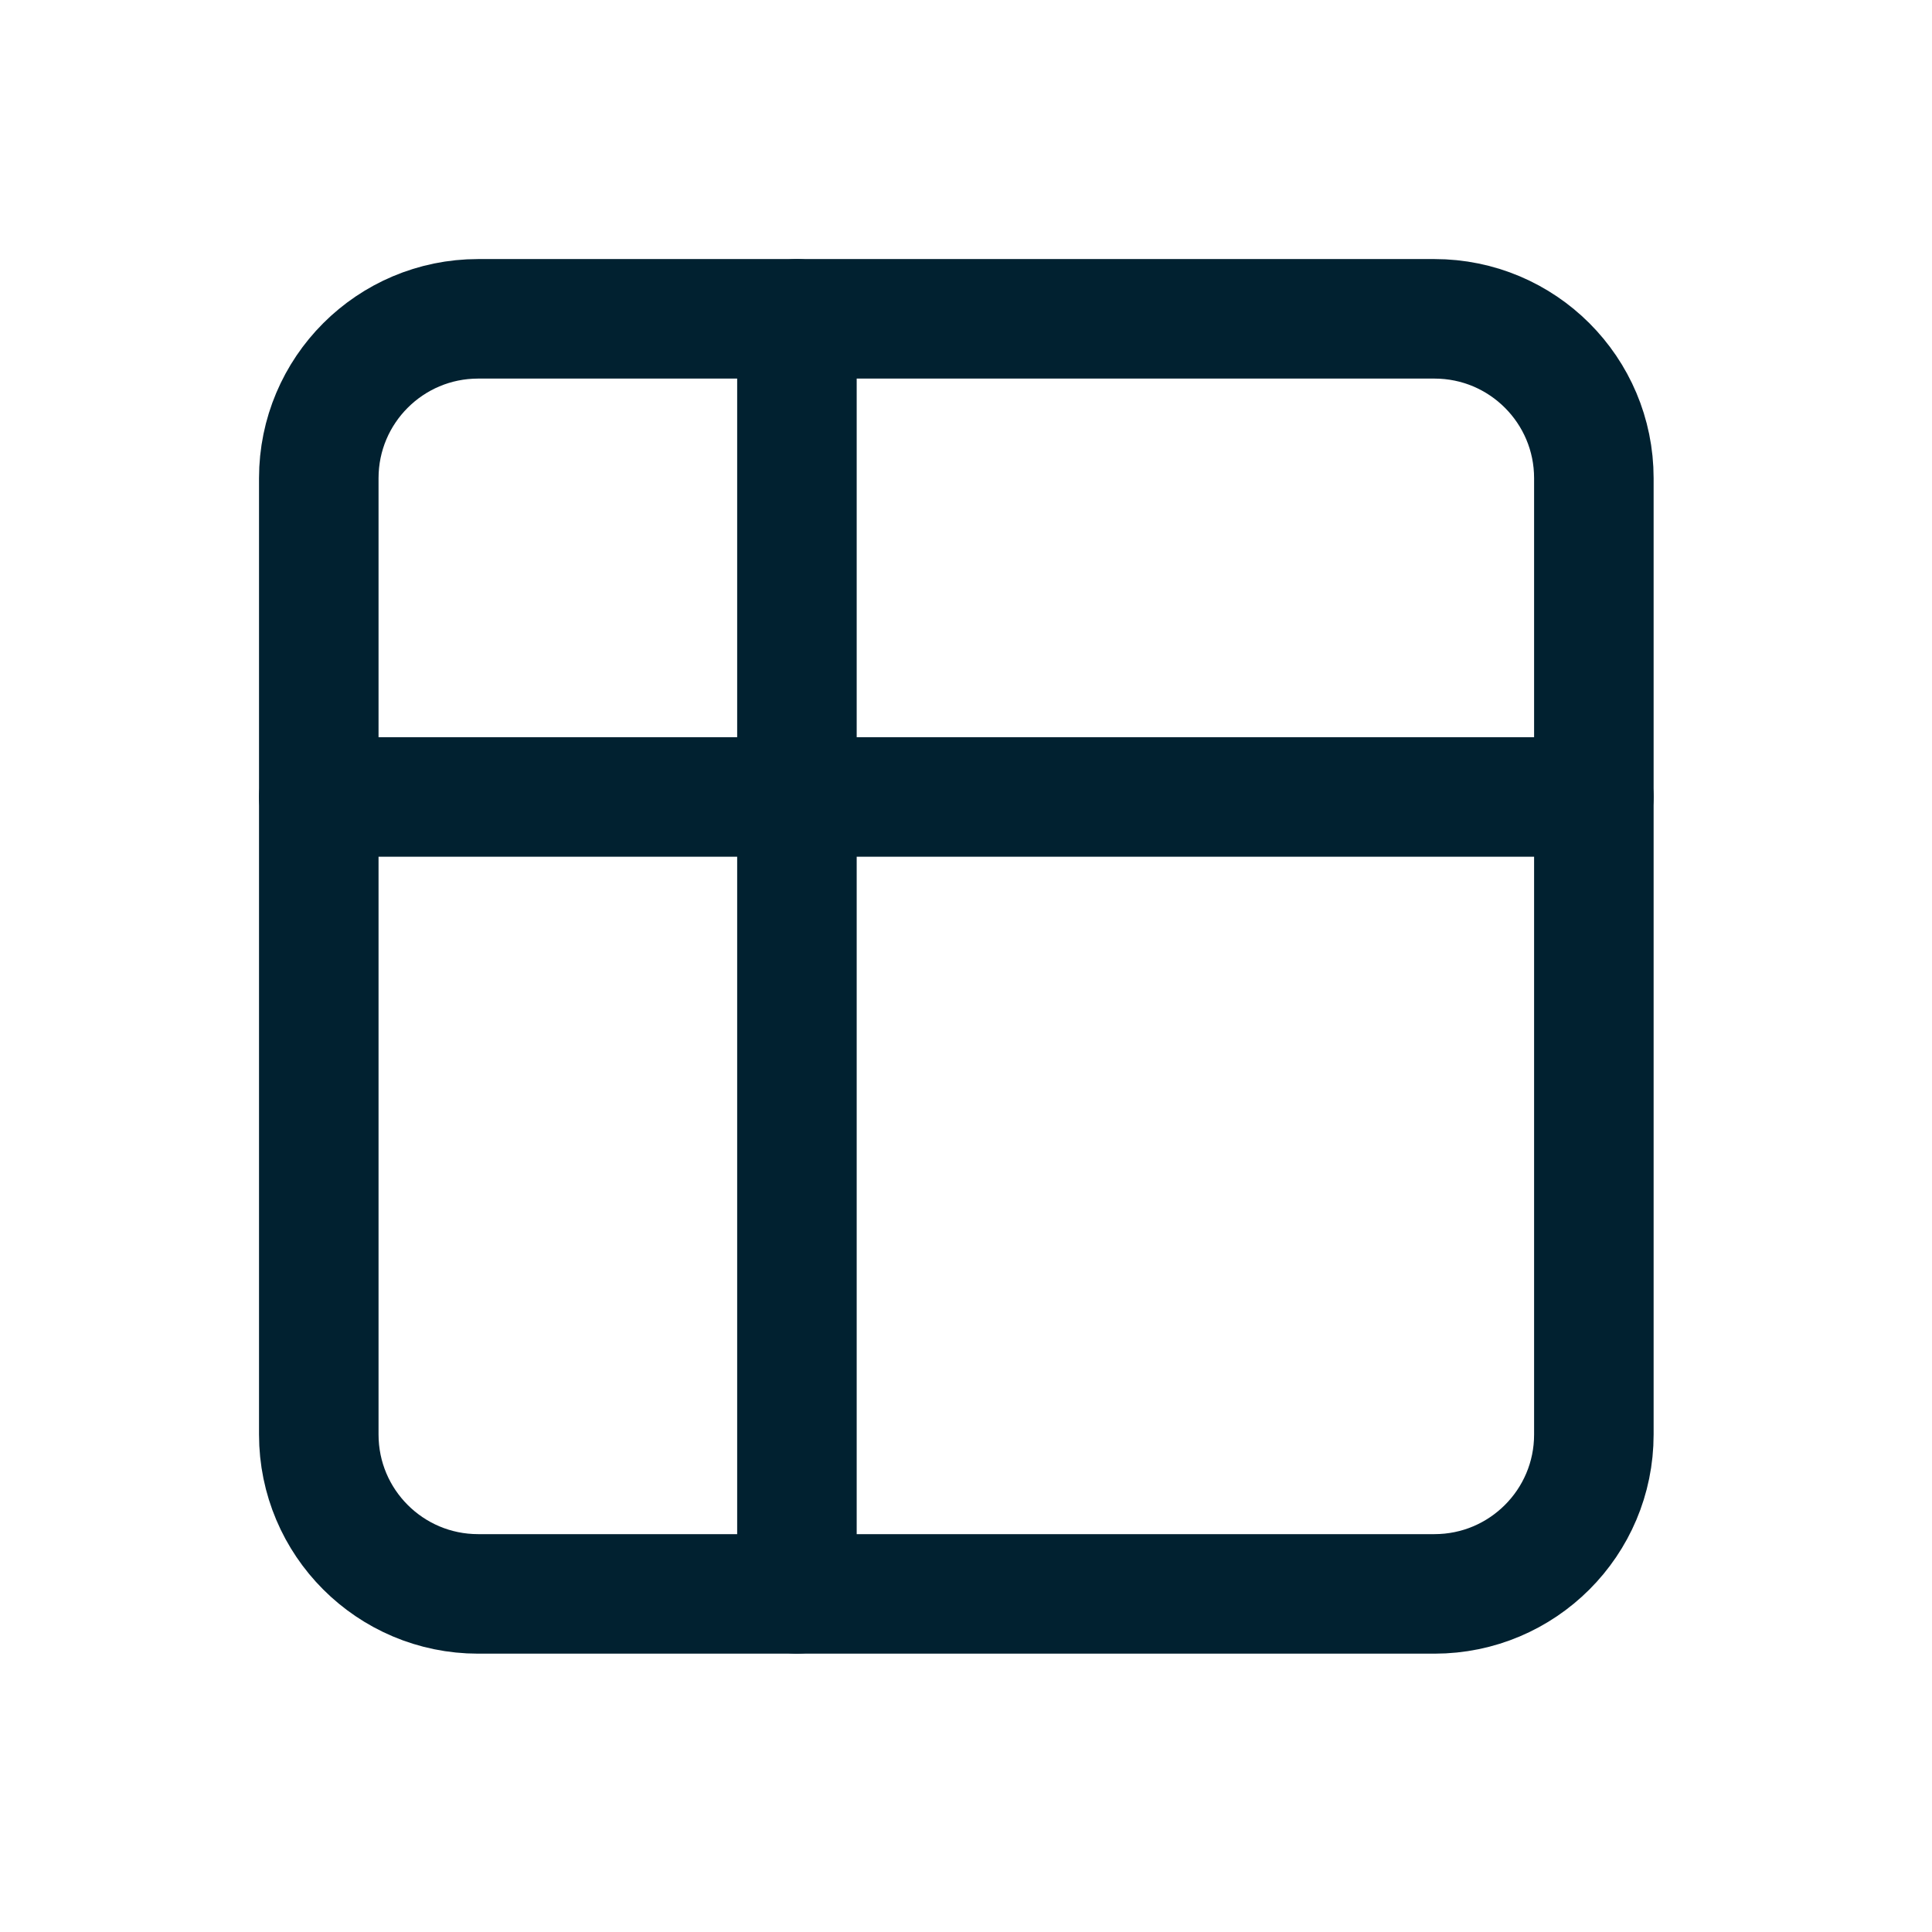 <svg width="45" height="45" viewBox="0 0 45 45" fill="none" xmlns="http://www.w3.org/2000/svg">
<g clip-path="url(#clip0_1962_12656)">
<path d="M33.411 7.426H11.137C9.087 7.426 7.425 9.088 7.425 11.138V33.413C7.425 35.463 9.087 37.125 11.137 37.125H33.411C35.462 37.125 37.124 35.463 37.124 33.413V11.138C37.124 9.088 35.462 7.426 33.411 7.426Z" stroke="#012130" stroke-width="2.784" stroke-linecap="round" stroke-linejoin="round"/>
<path d="M7.425 18.563H37.124" stroke="#012130" stroke-width="2.784" stroke-linecap="round" stroke-linejoin="round"/>
<path d="M18.562 7.426V37.125" stroke="#012130" stroke-width="2.784" stroke-linecap="round" stroke-linejoin="round"/>
</g>
<defs>
<clipPath id="clip0_1962_12656">
<rect width="44.549" height="44.549" fill="white"/>
</clipPath>
</defs>
</svg>
